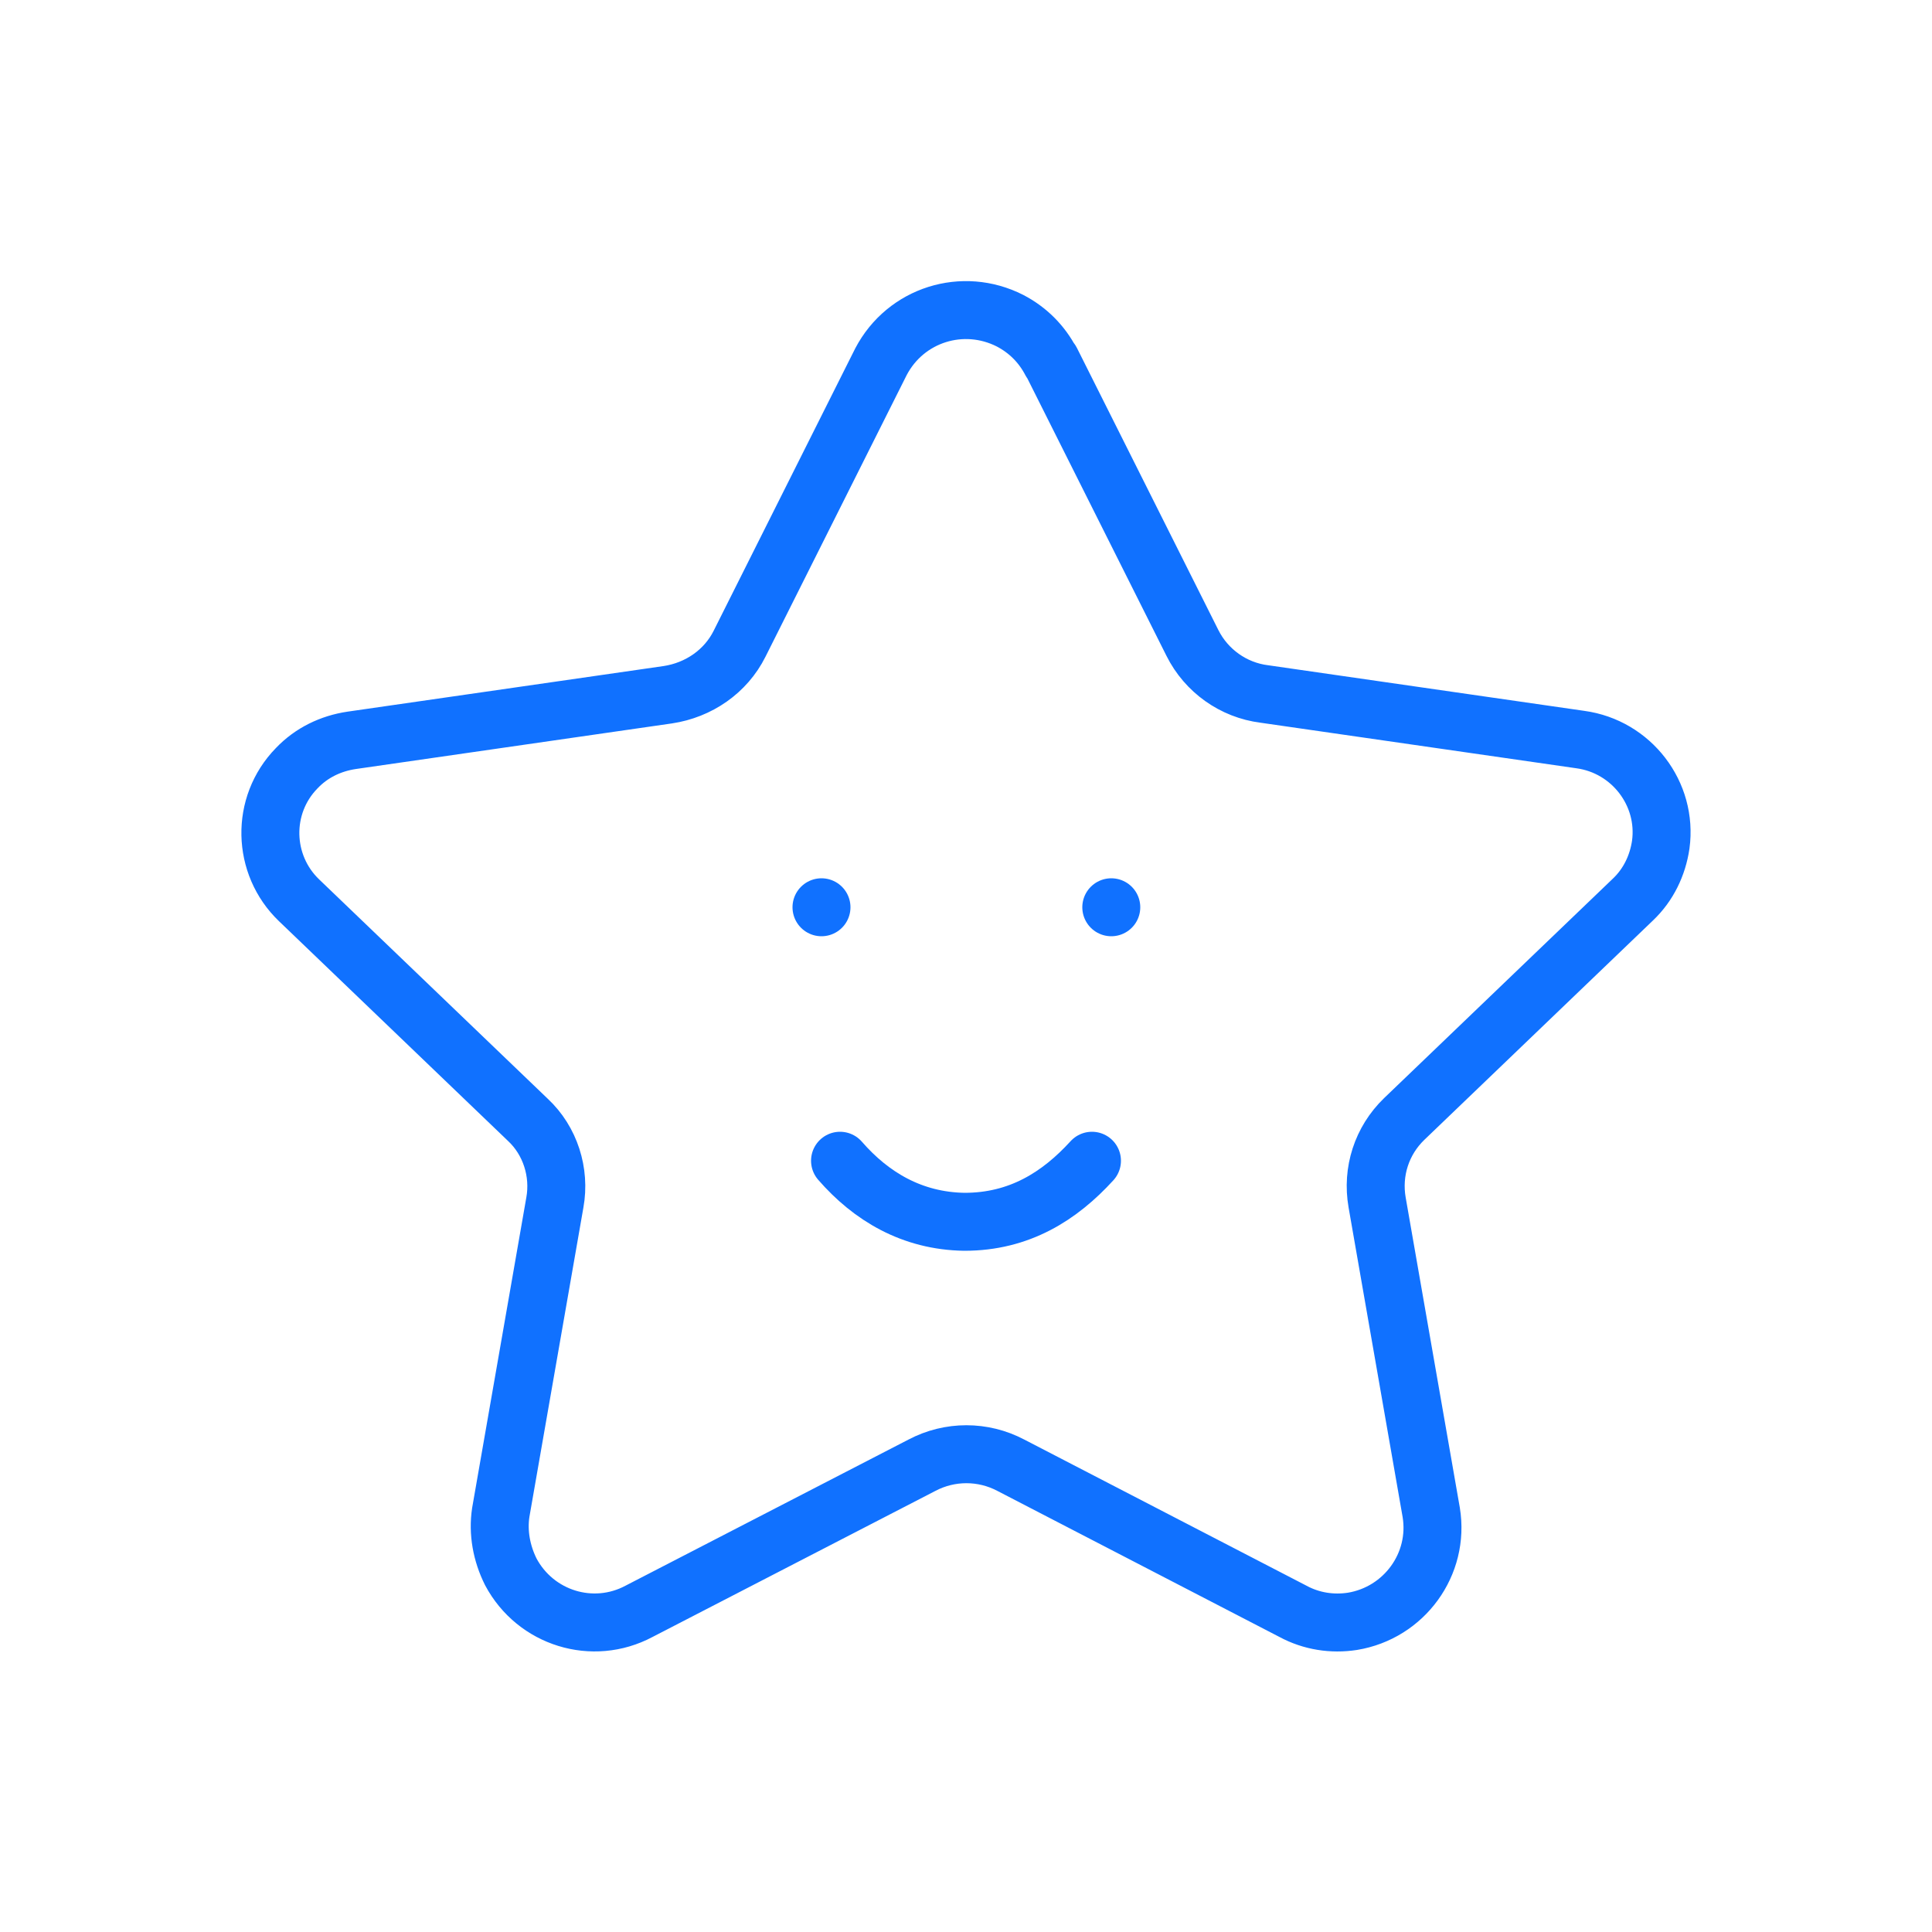 <?xml version="1.0" encoding="UTF-8"?>
<svg id="Layer_1" xmlns="http://www.w3.org/2000/svg" version="1.1" viewBox="0 0 25 25">
  <!-- Generator: Adobe Illustrator 29.0.0, SVG Export Plug-In . SVG Version: 2.1.0 Build 186)  -->
  <defs>
    <style>
      .st0 {
        fill: none;
        stroke: #1071ff;
        stroke-linecap: round;
        stroke-linejoin: round;
        stroke-width: .75px;
      }
    </style>
  </defs>
  <path class="st0" d="M13.6,4.67l1.83,3.65c.18.36.53.61.93.66l4.09.59c.66.09,1.13.7,1.04,1.36-.04.27-.16.52-.36.71l-2.96,2.84c-.29.28-.42.68-.35,1.08l.7,4.01c.11.67-.35,1.3-1.02,1.41-.26.04-.53,0-.77-.13l-3.65-1.89c-.36-.19-.79-.19-1.15,0l-3.66,1.89c-.6.32-1.34.09-1.66-.51-.12-.24-.17-.51-.13-.77l.7-4.01c.07-.39-.06-.8-.35-1.07l-2.96-2.84c-.48-.46-.5-1.23-.03-1.71.19-.2.44-.32.71-.36l4.09-.59c.4-.06.75-.3.93-.66l1.83-3.65c.32-.61,1.06-.84,1.67-.53.23.12.41.3.53.53Z"/>
  <path class="st0" d="M10.87,15.02c.4.46.93.78,1.61.79.71,0,1.23-.33,1.65-.79"/>
  <path class="st0" d="M14.38,11.74h0"/>
  <path class="st0" d="M10.63,11.74h0"/>
</svg>